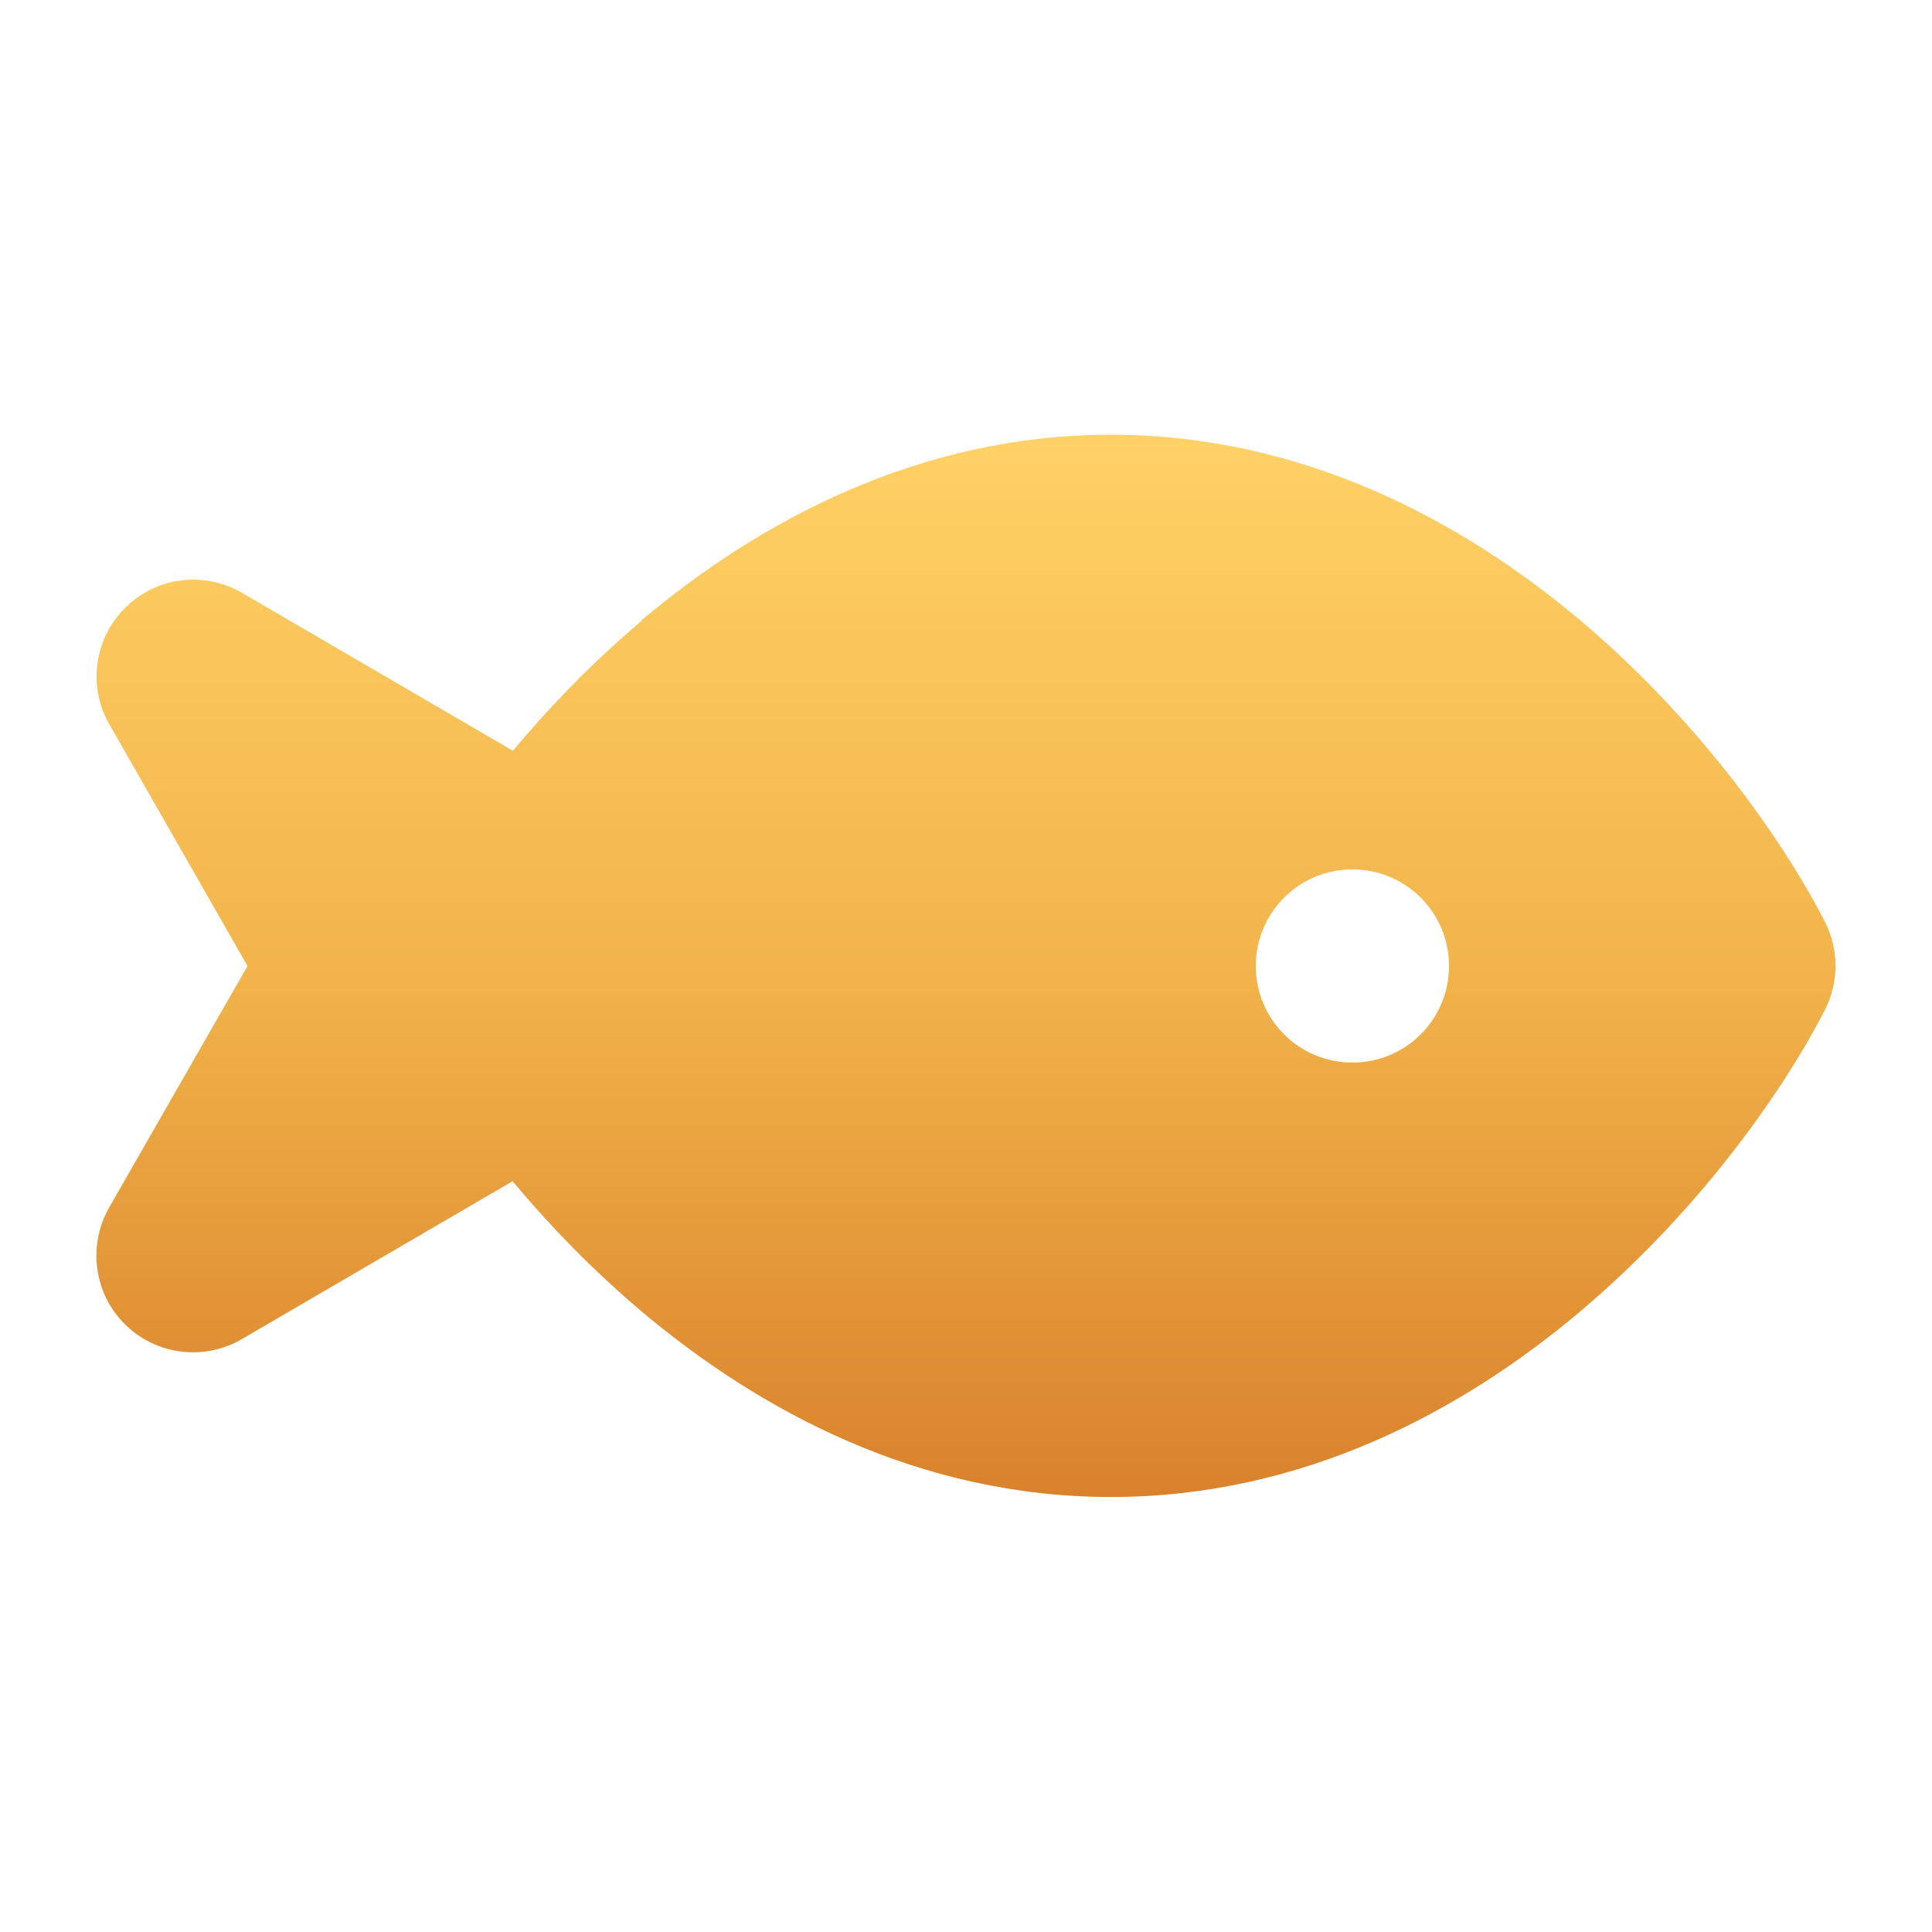 <?xml version='1.0' encoding='utf-8'?>
<svg xmlns="http://www.w3.org/2000/svg" viewBox="0 0 640 640"><defs><linearGradient id="gold-gradient-cds" x1="0%" y1="0%" x2="0%" y2="100%"><stop offset="0%" stop-color="#FFD166" /><stop offset="50%" stop-color="#F2B44B" /><stop offset="100%" stop-color="#D9822B" /></linearGradient></defs><path d="M212.5 205.5C251.7 172.5 304.6 144 368 144C431.4 144 484.3 172.5 523.5 205.5C562.6 238.5 590.4 277.9 604.5 305.3C609.2 314.5 609.2 325.4 604.5 334.6C590.4 362 562.6 401.4 523.5 434.4C484.3 467.5 431.5 495.9 368 495.9C304.5 495.9 251.7 467.4 212.5 434.4C196.3 420.7 182 405.9 169.8 391.3L80.1 443.6C67.6 450.9 51.7 448.9 41.4 438.7C31.1 428.5 29 412.7 36.1 400.1L82 320L36.2 239.9C29 227.3 31.2 211.5 41.5 201.3C51.8 191.1 67.6 189.1 80.2 196.4L169.9 248.7C182.1 234.1 196.4 219.3 212.6 205.6zM480 320C480 302.3 465.7 288 448 288C430.3 288 416 302.3 416 320C416 337.7 430.3 352 448 352C465.7 352 480 337.7 480 320z" fill="url(#gold-gradient-cds)" /></svg>